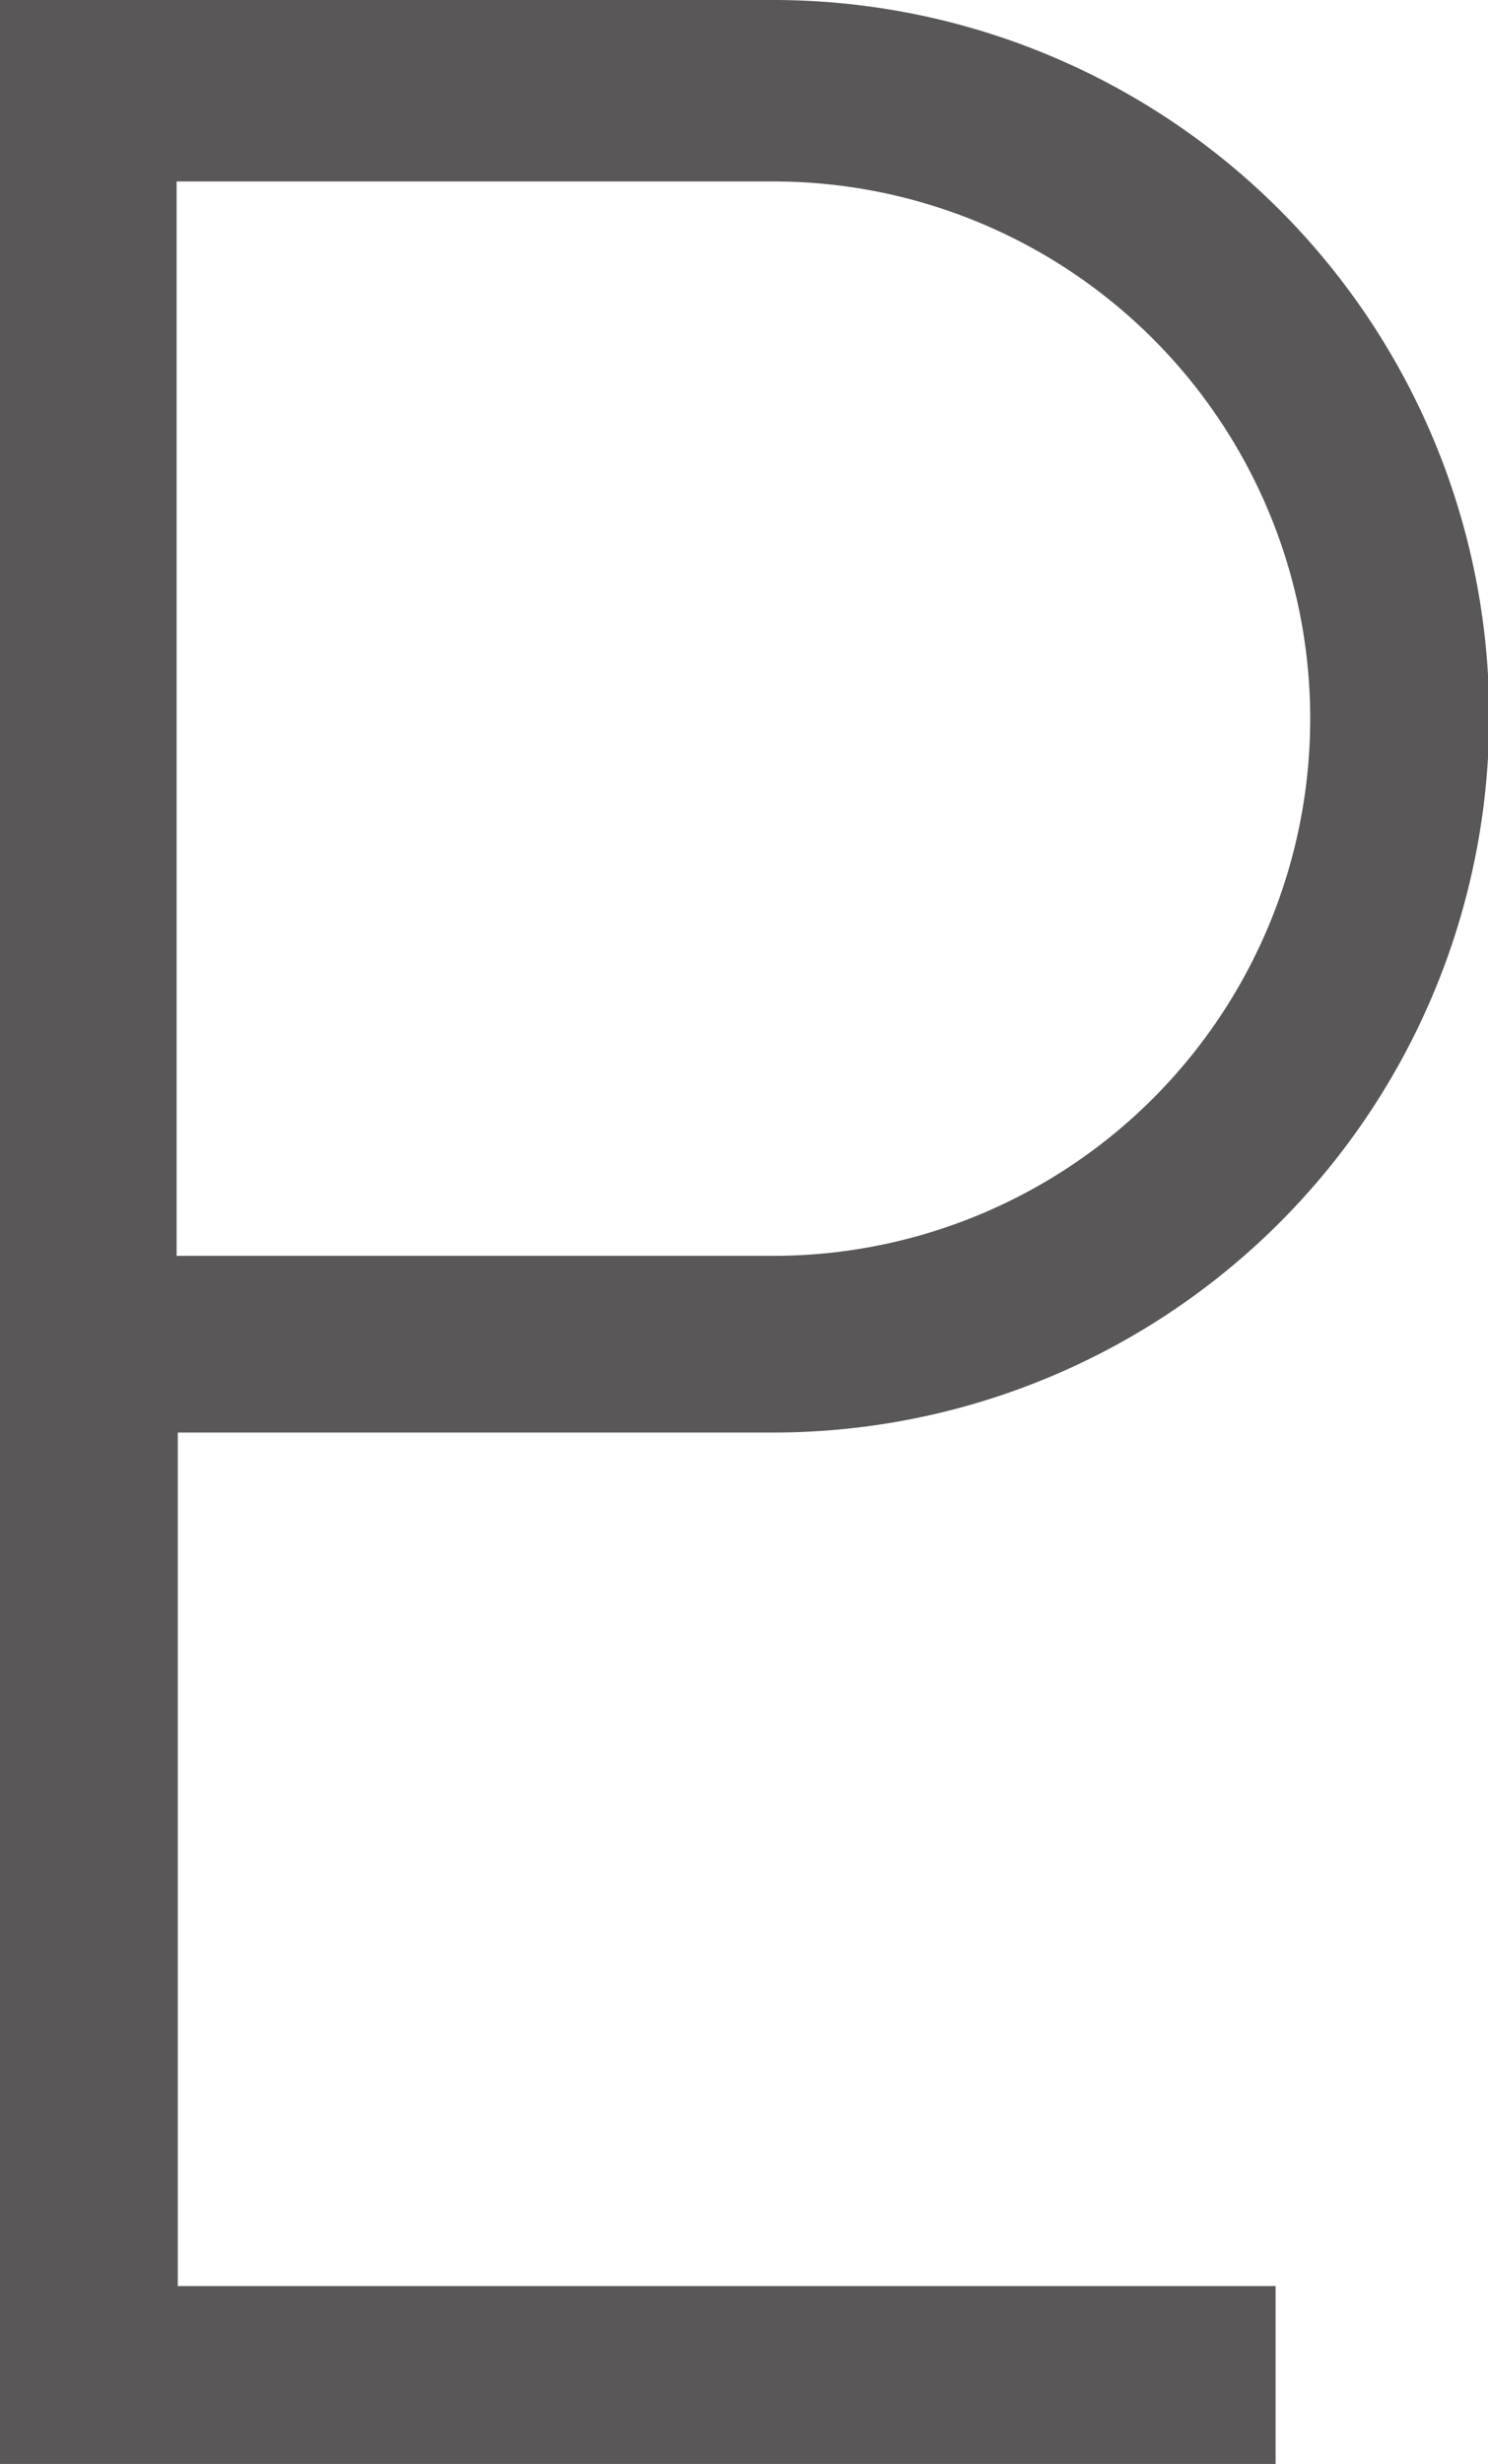 <svg xmlns="http://www.w3.org/2000/svg" viewBox="0 0 12.47 20.64"><defs><style>.cls-1{fill:#595757;}</style></defs><title>アセット 11</title><g id="レイヤー_2" data-name="レイヤー 2"><g id="記号"><path class="cls-1" d="M6.48,12a6,6,0,0,0,0-12H0V20.64H10.69V19.15H1.49V12Zm0-10.48a4.5,4.5,0,0,1,0,9h-5v-9Z"/></g></g></svg>